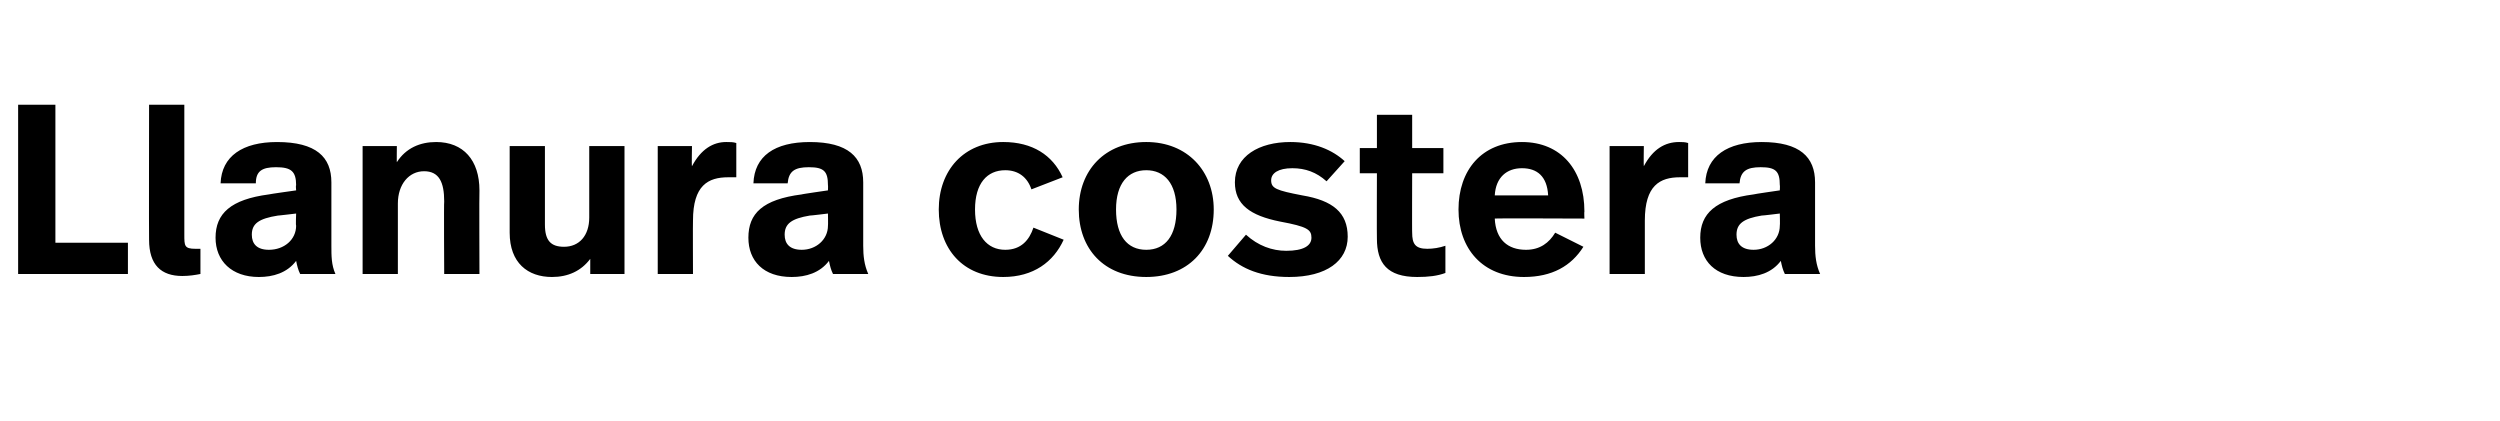 <?xml version="1.0" standalone="no"?><!DOCTYPE svg PUBLIC "-//W3C//DTD SVG 1.1//EN" "http://www.w3.org/Graphics/SVG/1.1/DTD/svg11.dtd"><svg xmlns="http://www.w3.org/2000/svg" version="1.1" width="248.2px" height="41.8px" viewBox="0 -8 248.2 41.8" style="top:-8px"><desc>Llanura costera</desc><defs/><g id="Polygon19496"><path d="m5.5 16.1h7.2v3.1H1.8V2.4h3.7v13.7zm12.8-.8c0 1.1 0 1.4 1.1 1.4h.5v2.5c-.5.1-1.1.2-1.8.2c-2.1 0-3.3-1.1-3.3-3.6c-.02.02 0-13.4 0-13.4h3.5v12.9zm14.6-5.2v6.3c0 1 0 1.9.4 2.8h-3.5c-.2-.4-.3-.8-.4-1.3c-.9 1.2-2.3 1.6-3.7 1.6c-2.7 0-4.3-1.6-4.3-3.9c0-2.4 1.5-3.8 5.3-4.3c-.01-.02 2.7-.4 2.7-.4c0 0-.05-.53 0-.5c0-1.4-.5-1.8-2-1.8c-1.4 0-2 .4-2 1.6h-3.5c.1-2.7 2.2-4.1 5.6-4.1c3.9 0 5.4 1.5 5.4 4zm-5.3 3.3c-1.9.3-2.6.8-2.6 1.9c0 .9.5 1.5 1.7 1.5c1.5 0 2.7-1 2.7-2.4c-.05.02 0-1.2 0-1.2c0 0-1.85.22-1.8.2zm20-2.5c-.03.04 0 8.3 0 8.3h-3.5s-.04-7.2 0-7.2c0-1.9-.5-3-2-3c-1.5 0-2.6 1.3-2.6 3.2v7H36V6.5h3.4s-.02 1.64 0 1.6c.9-1.4 2.3-2 3.9-2c2.7 0 4.3 1.8 4.3 4.8zM62 19.2h-3.4v-1.5c-.9 1.2-2.2 1.8-3.8 1.8c-2.4 0-4.2-1.4-4.2-4.4V6.5h3.5v7.8c0 1.6.6 2.2 1.9 2.2c1.5 0 2.5-1.1 2.5-2.9V6.5h3.5v12.7zm11.1-13v3.4h-.8c-2 0-3.5.8-3.5 4.3c-.02.02 0 5.3 0 5.3h-3.5V6.5h3.4s-.04 2.02 0 2c.9-1.7 2.1-2.4 3.4-2.4c.4 0 .7 0 1 .1zm12.6 3.9v6.3c0 1 .1 1.9.5 2.8h-3.5c-.2-.4-.3-.8-.4-1.3c-.9 1.2-2.3 1.6-3.7 1.6c-2.8 0-4.3-1.6-4.3-3.9c0-2.4 1.4-3.8 5.3-4.3c-.04-.02 2.6-.4 2.6-.4c0 0 .02-.53 0-.5c0-1.4-.4-1.8-1.9-1.8c-1.4 0-2 .4-2.1 1.6h-3.4c.1-2.7 2.1-4.1 5.6-4.1c3.8 0 5.3 1.5 5.3 4zm-5.3 3.3c-1.8.3-2.5.8-2.5 1.9c0 .9.5 1.5 1.7 1.5c1.4 0 2.6-1 2.6-2.4c.02.02 0-1.2 0-1.2c0 0-1.78.22-1.8.2zm25.1-3.8l-3.1 1.2c-.4-1.2-1.3-1.9-2.6-1.9c-1.8 0-3 1.3-3 3.9c0 2.6 1.2 4 3 4c1.6 0 2.4-1 2.8-2.2l3 1.2c-1 2.2-3 3.7-6 3.7c-4 0-6.4-2.8-6.4-6.7c0-3.9 2.5-6.7 6.4-6.7c2.9 0 4.9 1.3 5.9 3.5zm15 3.2c0 4-2.6 6.7-6.7 6.7c-4.2 0-6.7-2.8-6.7-6.7c0-3.9 2.6-6.7 6.7-6.7c4.1 0 6.7 2.9 6.7 6.7zm-9.7 0c0 2.6 1.1 4 3 4c1.9 0 3-1.4 3-4c0-2.6-1.2-3.9-3-3.9c-1.8 0-3 1.3-3 3.9zM133.5 8l-1.8 2c-1-.9-2.1-1.3-3.4-1.3c-1.4 0-2.1.5-2.1 1.2c0 .8.5 1 3.1 1.5c3 .5 4.5 1.7 4.5 4.1c0 2.4-2.1 4-5.8 4c-2.8 0-4.7-.8-6.1-2.1l1.8-2.1c1.2 1.1 2.6 1.6 4 1.6c1.7 0 2.5-.5 2.5-1.3c0-.8-.4-1.1-3.1-1.6c-3-.6-4.5-1.7-4.5-3.9c0-2.6 2.4-4 5.5-4c2.4 0 4.2.8 5.4 1.9zm6.7-1.3h3.1v2.5h-3.1s-.02 5.94 0 5.9c0 1.1.3 1.6 1.5 1.6c.6 0 1.2-.1 1.8-.3v2.7c-.8.3-1.7.4-2.8.4c-3 0-4-1.4-4-3.8c-.02 0 0-6.5 0-6.5H135V6.7h1.7V3.4h3.5v3.3zm17.1 6.3c-.03-.02 0 .7 0 .7c0 0-8.91-.04-8.9 0c.1 2.1 1.3 3.1 3.1 3.1c1.4 0 2.3-.7 2.9-1.7l2.8 1.4c-1.2 1.9-3.1 3-5.9 3c-4.1 0-6.5-2.8-6.5-6.7c0-3.9 2.3-6.7 6.3-6.7c3.9 0 6.2 2.8 6.2 6.9zm-8.9-1.6h5.3c-.1-1.9-1.1-2.7-2.6-2.7c-1.5 0-2.6.9-2.7 2.7zm19.2-5.2v3.4h-.8c-2 0-3.5.8-3.5 4.3v5.3h-3.5V6.5h3.4s-.03 2.02 0 2c.9-1.7 2.1-2.4 3.5-2.4c.3 0 .6 0 .9.1zm12.6 3.9v6.3c0 1 .1 1.9.5 2.8h-3.5c-.2-.4-.3-.8-.4-1.3c-.9 1.2-2.3 1.6-3.7 1.6c-2.8 0-4.3-1.6-4.3-3.9c0-2.4 1.5-3.8 5.3-4.3c-.03-.02 2.6-.4 2.6-.4c0 0 .03-.53 0-.5c0-1.4-.4-1.8-1.9-1.8c-1.4 0-2 .4-2.1 1.6h-3.4c.1-2.7 2.2-4.1 5.6-4.1c3.8 0 5.3 1.5 5.3 4zm-5.3 3.3c-1.8.3-2.5.8-2.5 1.9c0 .9.5 1.5 1.7 1.5c1.4 0 2.6-1 2.6-2.4c.03.02 0-1.2 0-1.2c0 0-1.77.22-1.8.2z" stroke="none" fill="#000"/></g></svg>